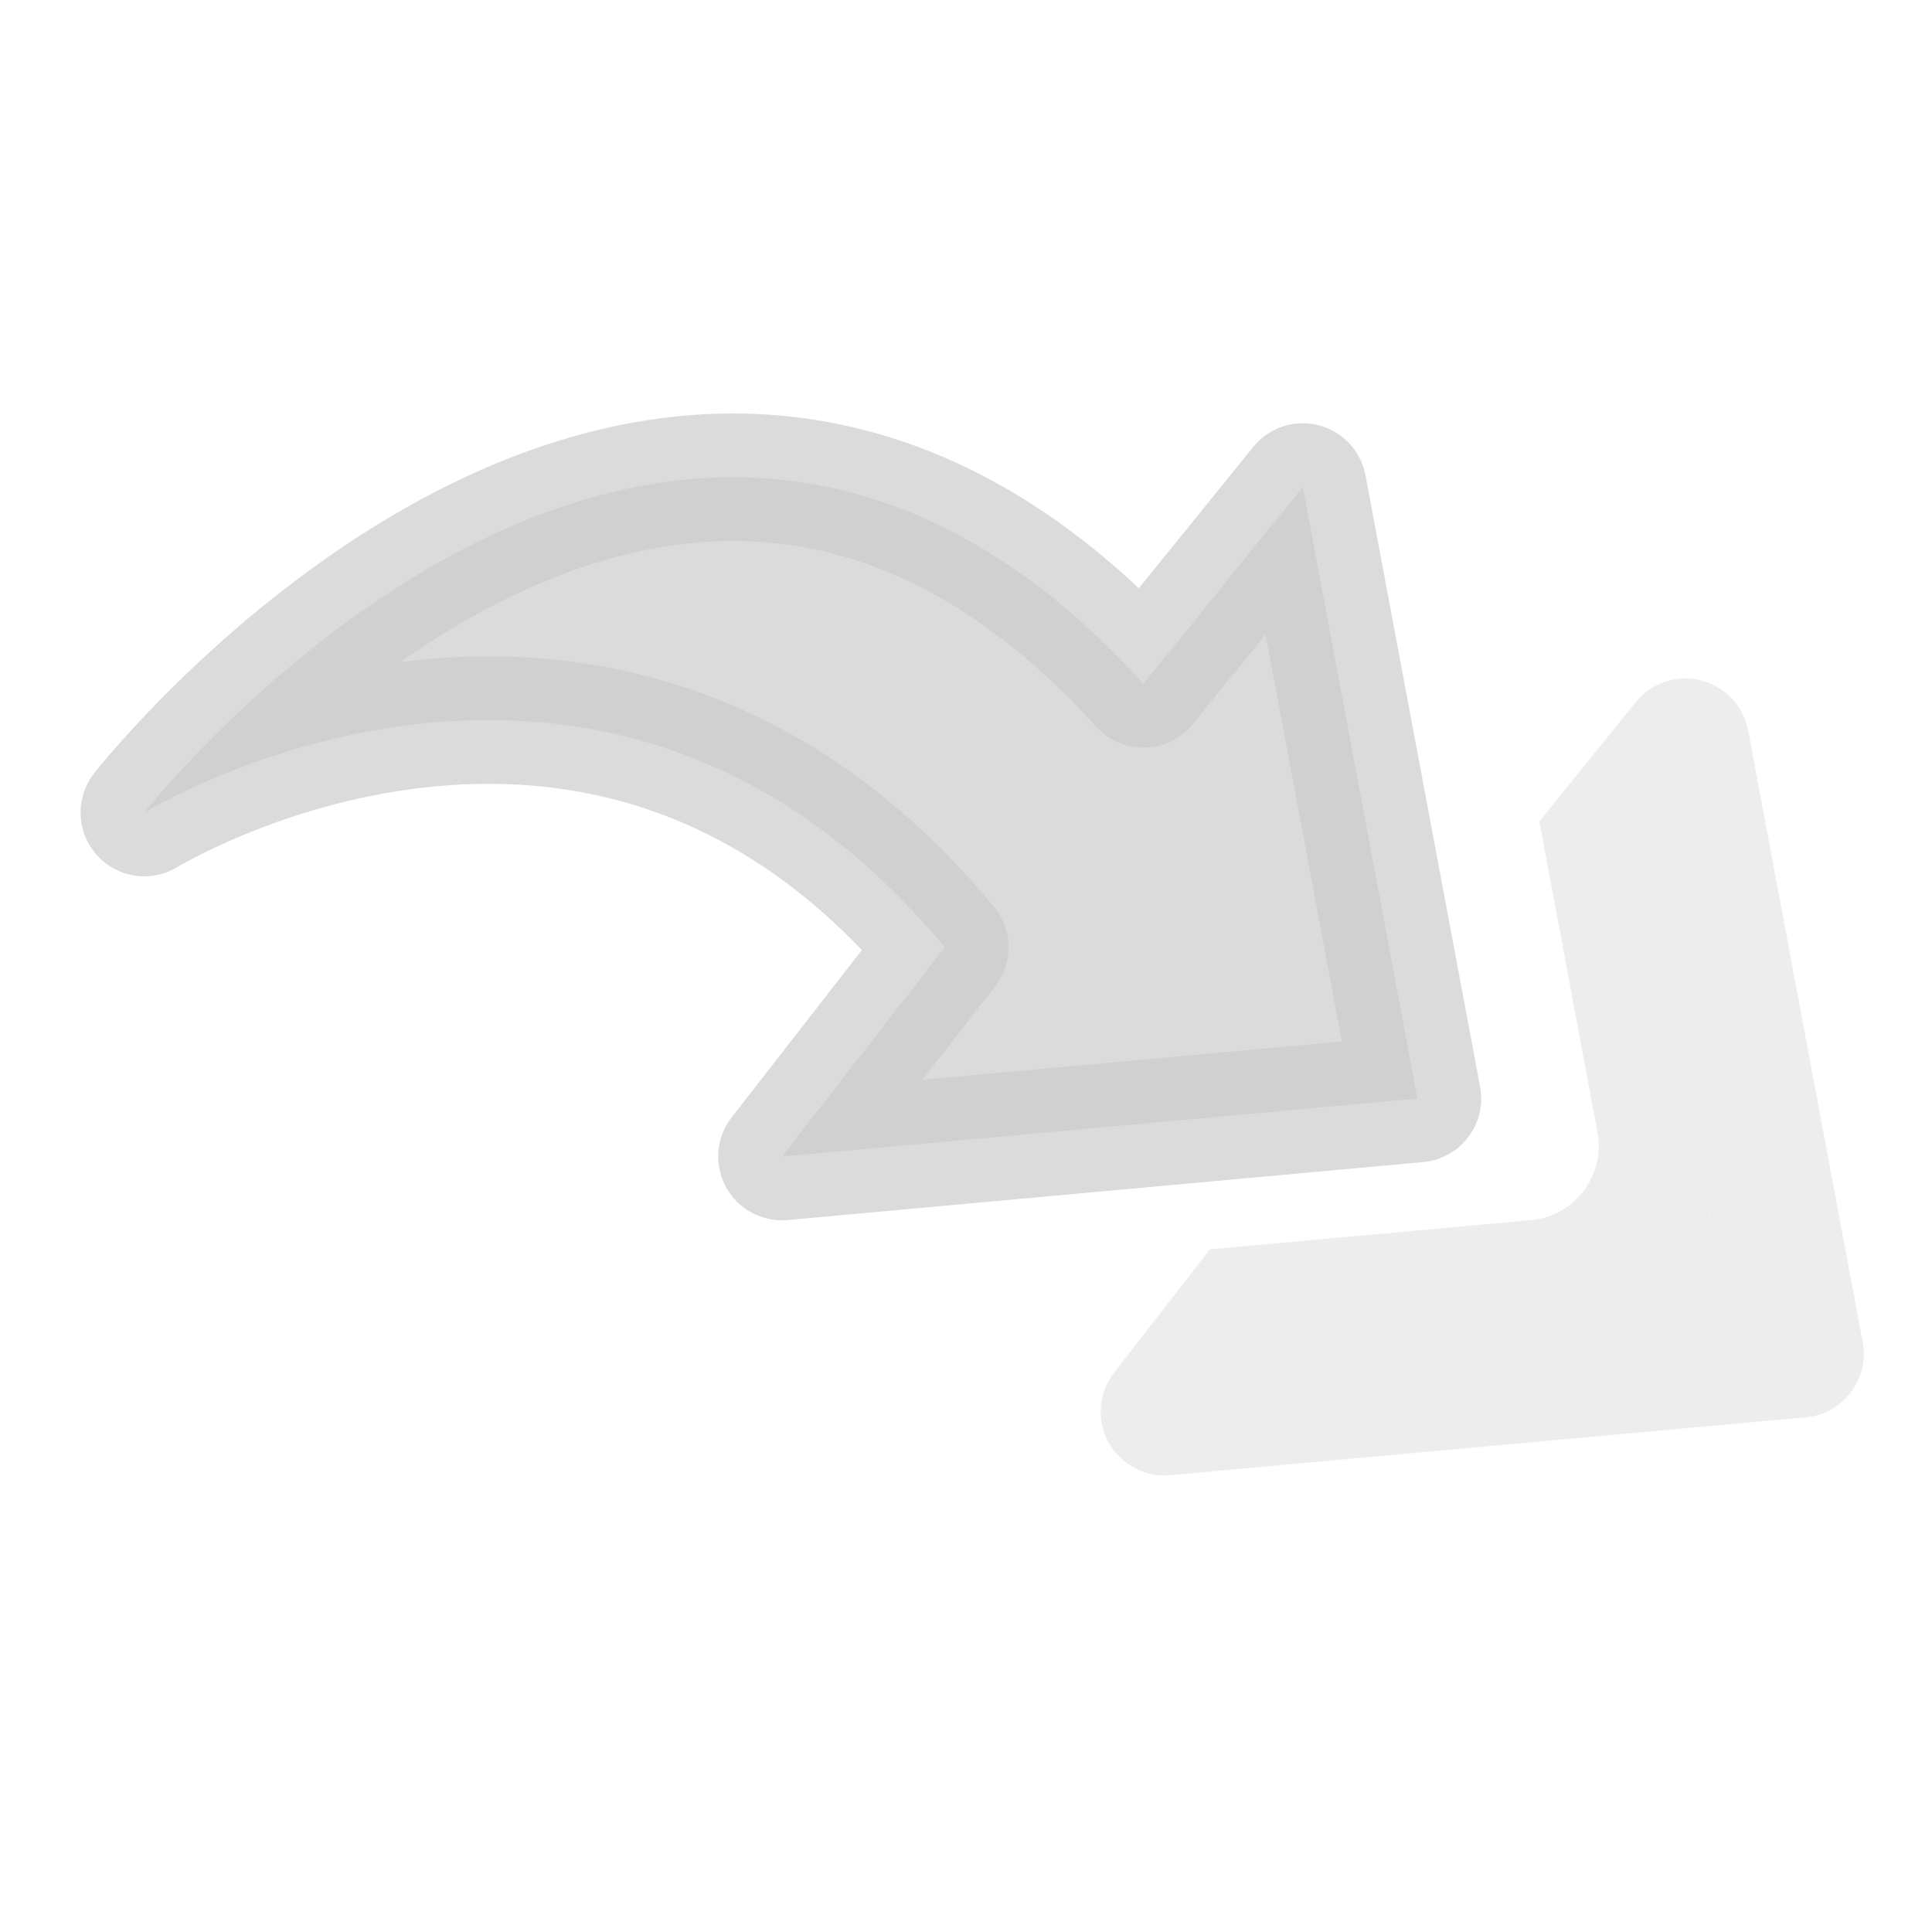 <?xml version="1.0" encoding="UTF-8" standalone="no"?>
<!-- Created with Inkscape (http://www.inkscape.org/) -->

<svg
   width="24px"
   height="24px"
   viewBox="0 0 24 24"
   version="1.1"
   id="SVGRoot"
   xmlns="http://www.w3.org/2000/svg"
   xmlns:svg="http://www.w3.org/2000/svg"
   xmlns:rdf="http://www.w3.org/1999/02/22-rdf-syntax-ns#"
   xmlns:cc="http://creativecommons.org/ns#"
   xmlns:dc="http://purl.org/dc/elements/1.1/">
  <defs
     id="defs815" />
  <g
     id="layer1">
    <g
       id="g934"
       transform="matrix(-1,0,0,1,24.153,0)">
      <path
         id="path815"
         d="M 9.949,8.495 7.969,6.05 6.545,13.647 l 7.894,0.72 -2.022,-2.599 c 4.276,-5.155 9.943,-1.674 9.943,-1.674 0,0 -6.426,-8.193 -12.412,-1.599 z"
         style="opacity:0.7;fill:#cccccc;fill-opacity:1.0;fill-rule:nonzero;stroke:#cccccc;stroke-width:1.584;stroke-linecap:butt;stroke-linejoin:round;stroke-miterlimit:4;stroke-dasharray:none;stroke-dashoffset:2.003;stroke-opacity:1.0;paint-order:normal" />
      <path
         id="path829"
         d="M 3.209,8.428 A 0.792,0.792 0 0 0 2.438,9.072 L 1.014,16.67 a 0.792,0.792 0 0 0 0.707,0.936 l 7.895,0.719 A 0.792,0.792 0 0 0 10.312,17.049 L 9.123,15.52 6.975,15.324 a 0.792,0.792 0 0 0 0.064,0.098 l 0.9,1.158 -5.209,-0.475 0.947,-5.057 0.902,1.113 a 0.792,0.792 0 0 0 0.07,0.076 L 5.031,10.205 3.832,8.721 A 0.792,0.792 0 0 0 3.209,8.428 Z"
         style="color:#000000;font-style:normal;font-variant:normal;font-weight:normal;font-stretch:normal;font-size:medium;line-height:normal;font-family:sans-serif;font-variant-ligatures:normal;font-variant-position:normal;font-variant-caps:normal;font-variant-numeric:normal;font-variant-alternates:normal;font-feature-settings:normal;text-indent:0;text-align:start;text-decoration:none;text-decoration-line:none;text-decoration-style:solid;text-decoration-color:#000000;letter-spacing:normal;word-spacing:normal;text-transform:none;writing-mode:lr-tb;direction:ltr;text-orientation:mixed;dominant-baseline:auto;baseline-shift:baseline;text-anchor:start;white-space:normal;shape-padding:0;clip-rule:nonzero;display:inline;overflow:visible;visibility:visible;opacity:0.35;isolation:auto;mix-blend-mode:normal;color-interpolation:sRGB;color-interpolation-filters:linearRGB;solid-color:#000000;solid-opacity:1;vector-effect:none;fill:#cccccc;fill-opacity:1.0;fill-rule:nonzero;stroke:none;stroke-width:1.584;stroke-linecap:butt;stroke-linejoin:round;stroke-miterlimit:4;stroke-dasharray:none;stroke-dashoffset:2.003;stroke-opacity:1;paint-order:normal;color-rendering:auto;image-rendering:auto;shape-rendering:auto;text-rendering:auto;enable-background:accumulate" />
      <path
         id="path880"
         d="m 3.678,11.049 -0.947,5.057 5.209,0.475 -0.9,-1.158 a 0.792,0.792 0 0 1 -0.064,-0.098 L 5.135,15.156 C 4.591,15.107 4.208,14.601 4.309,14.064 l 0.342,-1.826 a 0.792,0.792 0 0 1 -0.07,-0.076 z"
         style="opacity:0.35;fill:#cccccc;fill-opacity:1.0;fill-rule:nonzero;stroke:none;stroke-width:1.584;stroke-linecap:butt;stroke-linejoin:round;stroke-miterlimit:4;stroke-dasharray:none;stroke-dashoffset:2.003;stroke-opacity:1;paint-order:normal" />
    </g>
  </g>
</svg>
